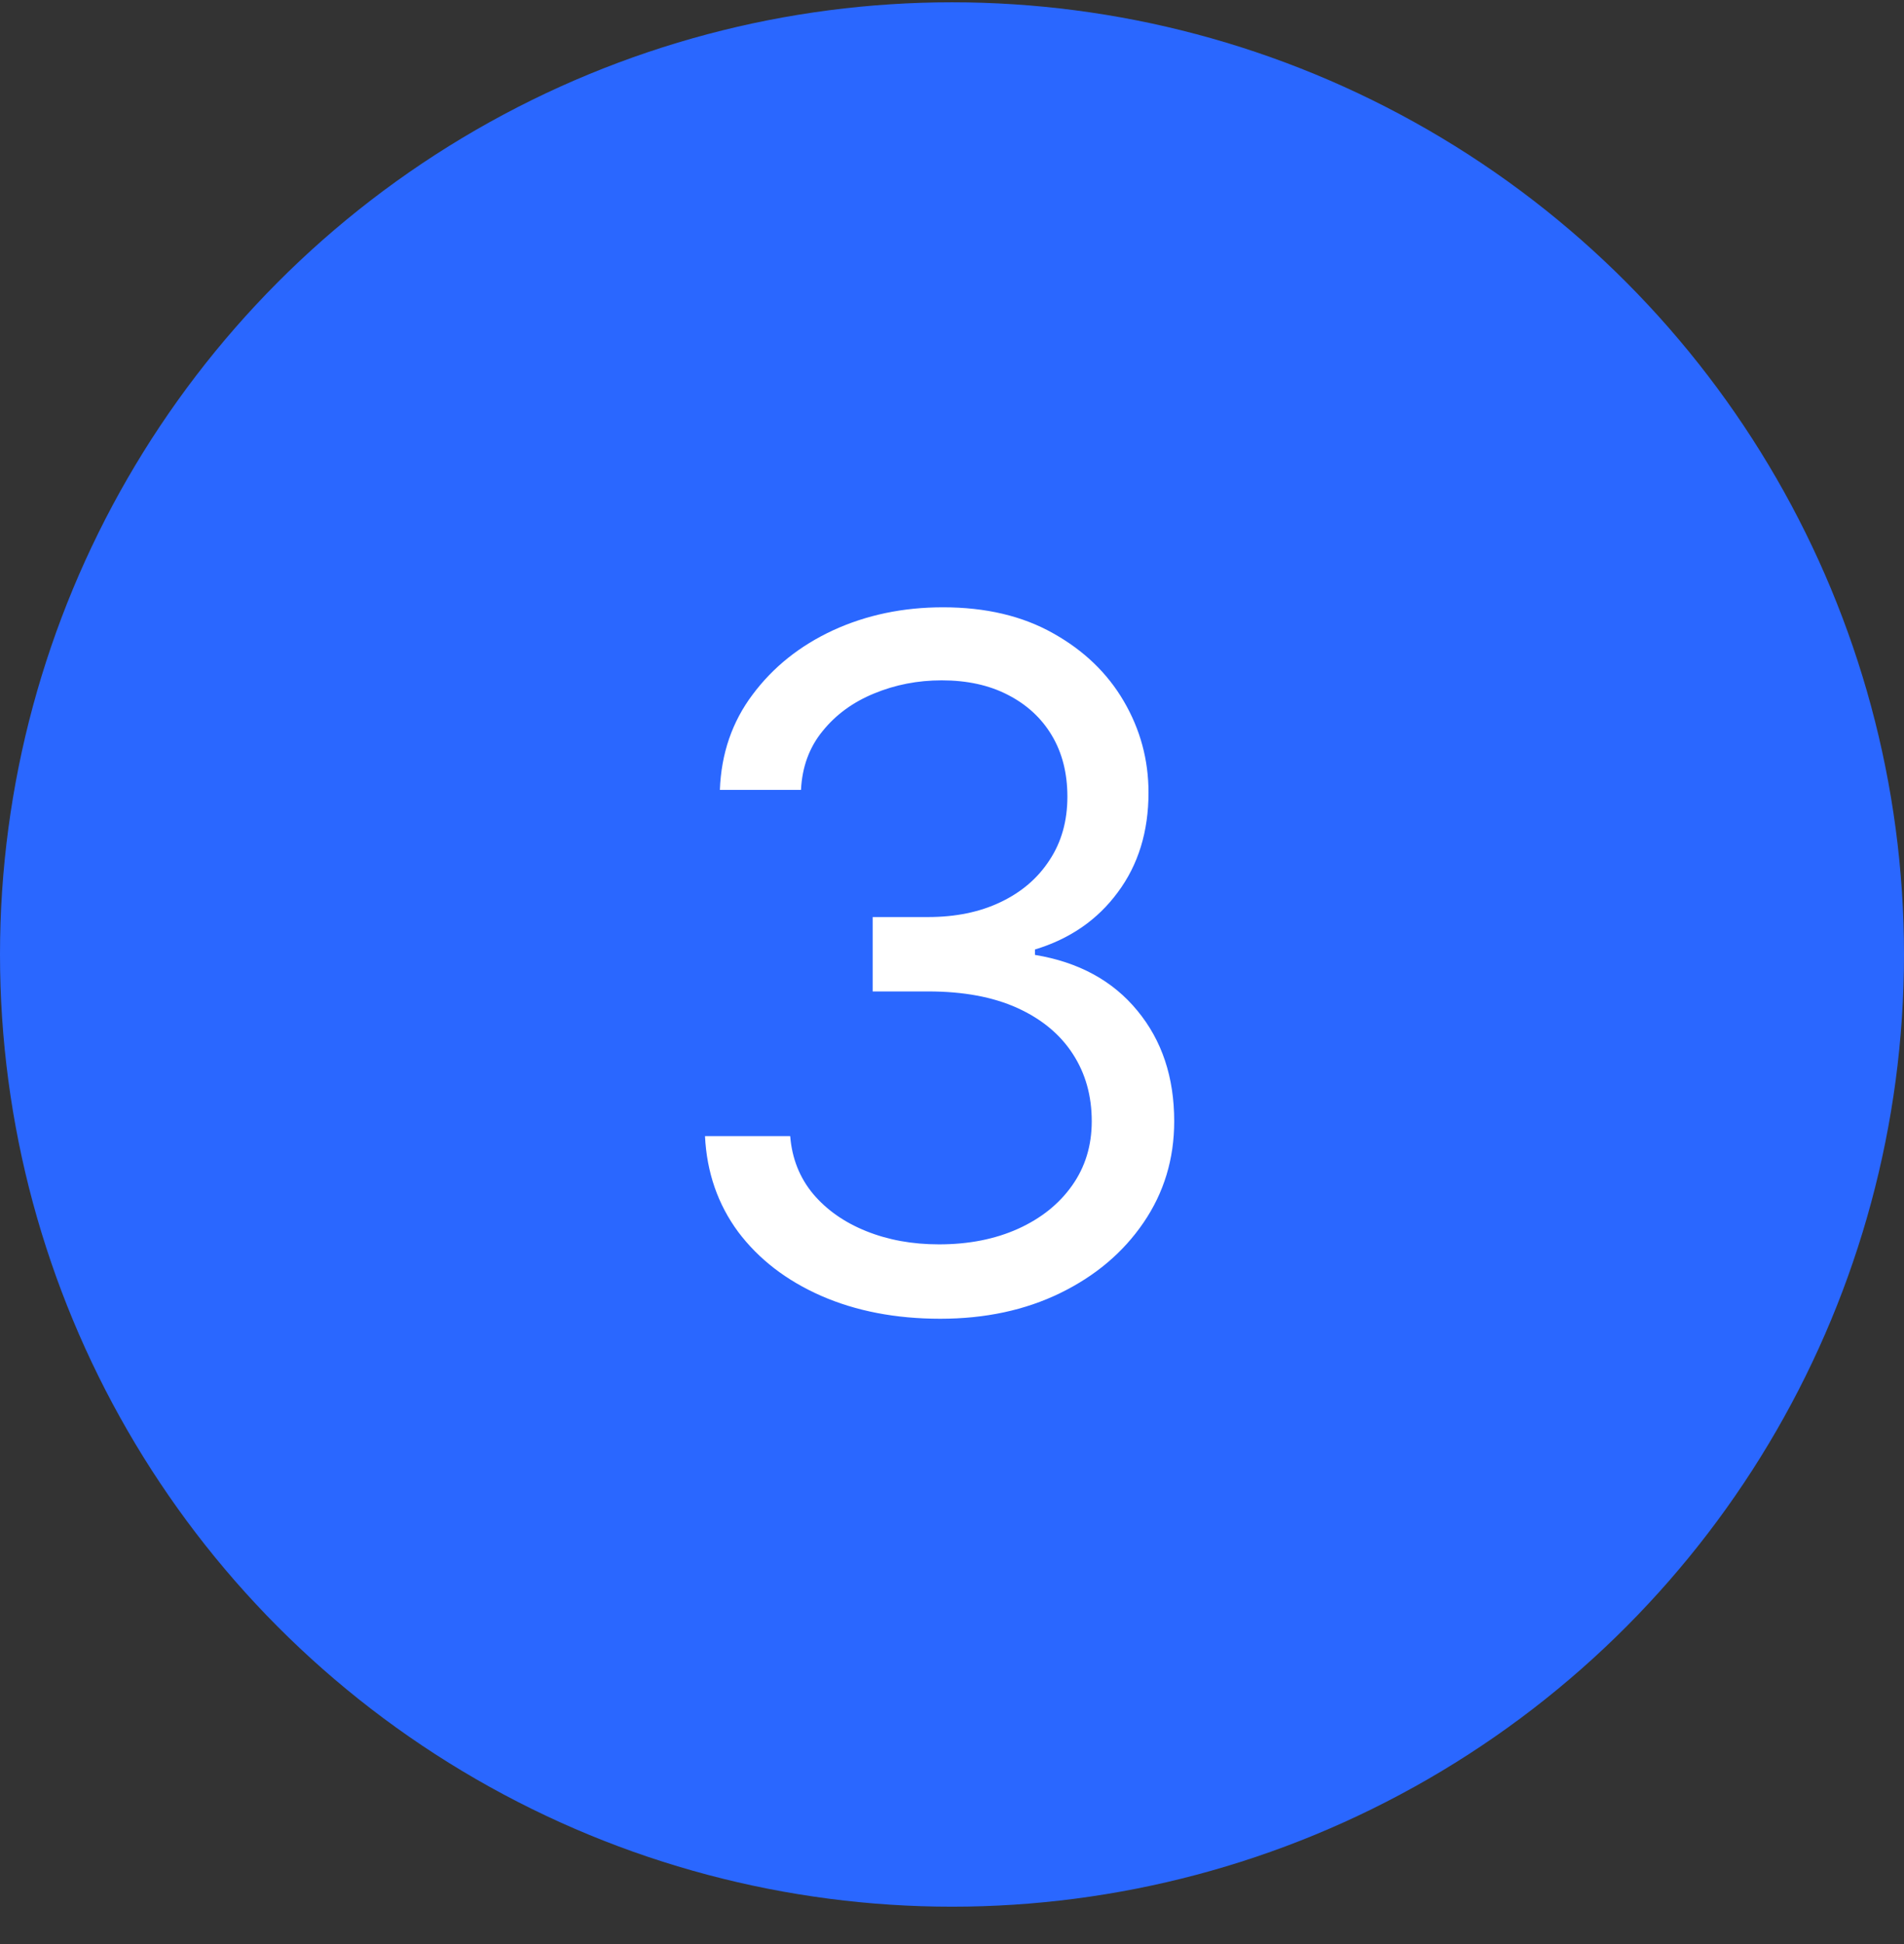 <svg width="48" height="49" viewBox="0 0 48 49" fill="none" xmlns="http://www.w3.org/2000/svg">
<rect x="0" y="0" width="48" height="49" fill="#333333" stroke="none"/>
<circle cx="24" cy="24.058" r="24" fill="#2A67FF"/>
<path d="M23.704 33.239C22.579 33.239 21.577 33.045 20.696 32.659C19.821 32.273 19.125 31.736 18.608 31.048C18.097 30.355 17.818 29.551 17.773 28.636H19.921C19.966 29.199 20.159 29.685 20.5 30.094C20.841 30.497 21.287 30.81 21.838 31.031C22.389 31.253 23 31.364 23.671 31.364C24.421 31.364 25.085 31.233 25.665 30.972C26.244 30.71 26.699 30.347 27.028 29.881C27.358 29.415 27.523 28.875 27.523 28.261C27.523 27.619 27.364 27.054 27.046 26.565C26.727 26.071 26.261 25.685 25.648 25.406C25.034 25.128 24.284 24.989 23.398 24.989H22V23.114H23.398C24.091 23.114 24.699 22.989 25.222 22.739C25.75 22.489 26.162 22.136 26.457 21.682C26.759 21.227 26.909 20.693 26.909 20.079C26.909 19.489 26.778 18.974 26.517 18.537C26.256 18.099 25.886 17.759 25.409 17.514C24.938 17.27 24.381 17.148 23.739 17.148C23.136 17.148 22.568 17.259 22.034 17.48C21.506 17.696 21.074 18.011 20.739 18.426C20.403 18.835 20.222 19.329 20.193 19.909H18.148C18.182 18.994 18.457 18.193 18.974 17.506C19.491 16.812 20.168 16.273 21.003 15.886C21.844 15.5 22.767 15.307 23.773 15.307C24.852 15.307 25.778 15.526 26.551 15.963C27.324 16.395 27.918 16.966 28.332 17.676C28.747 18.386 28.954 19.153 28.954 19.977C28.954 20.96 28.696 21.798 28.179 22.491C27.668 23.185 26.972 23.665 26.091 23.932V24.068C27.193 24.25 28.054 24.719 28.673 25.474C29.293 26.224 29.602 27.153 29.602 28.261C29.602 29.21 29.344 30.062 28.827 30.818C28.315 31.568 27.616 32.159 26.73 32.591C25.844 33.023 24.835 33.239 23.704 33.239Z" fill="white"/>
</svg>
